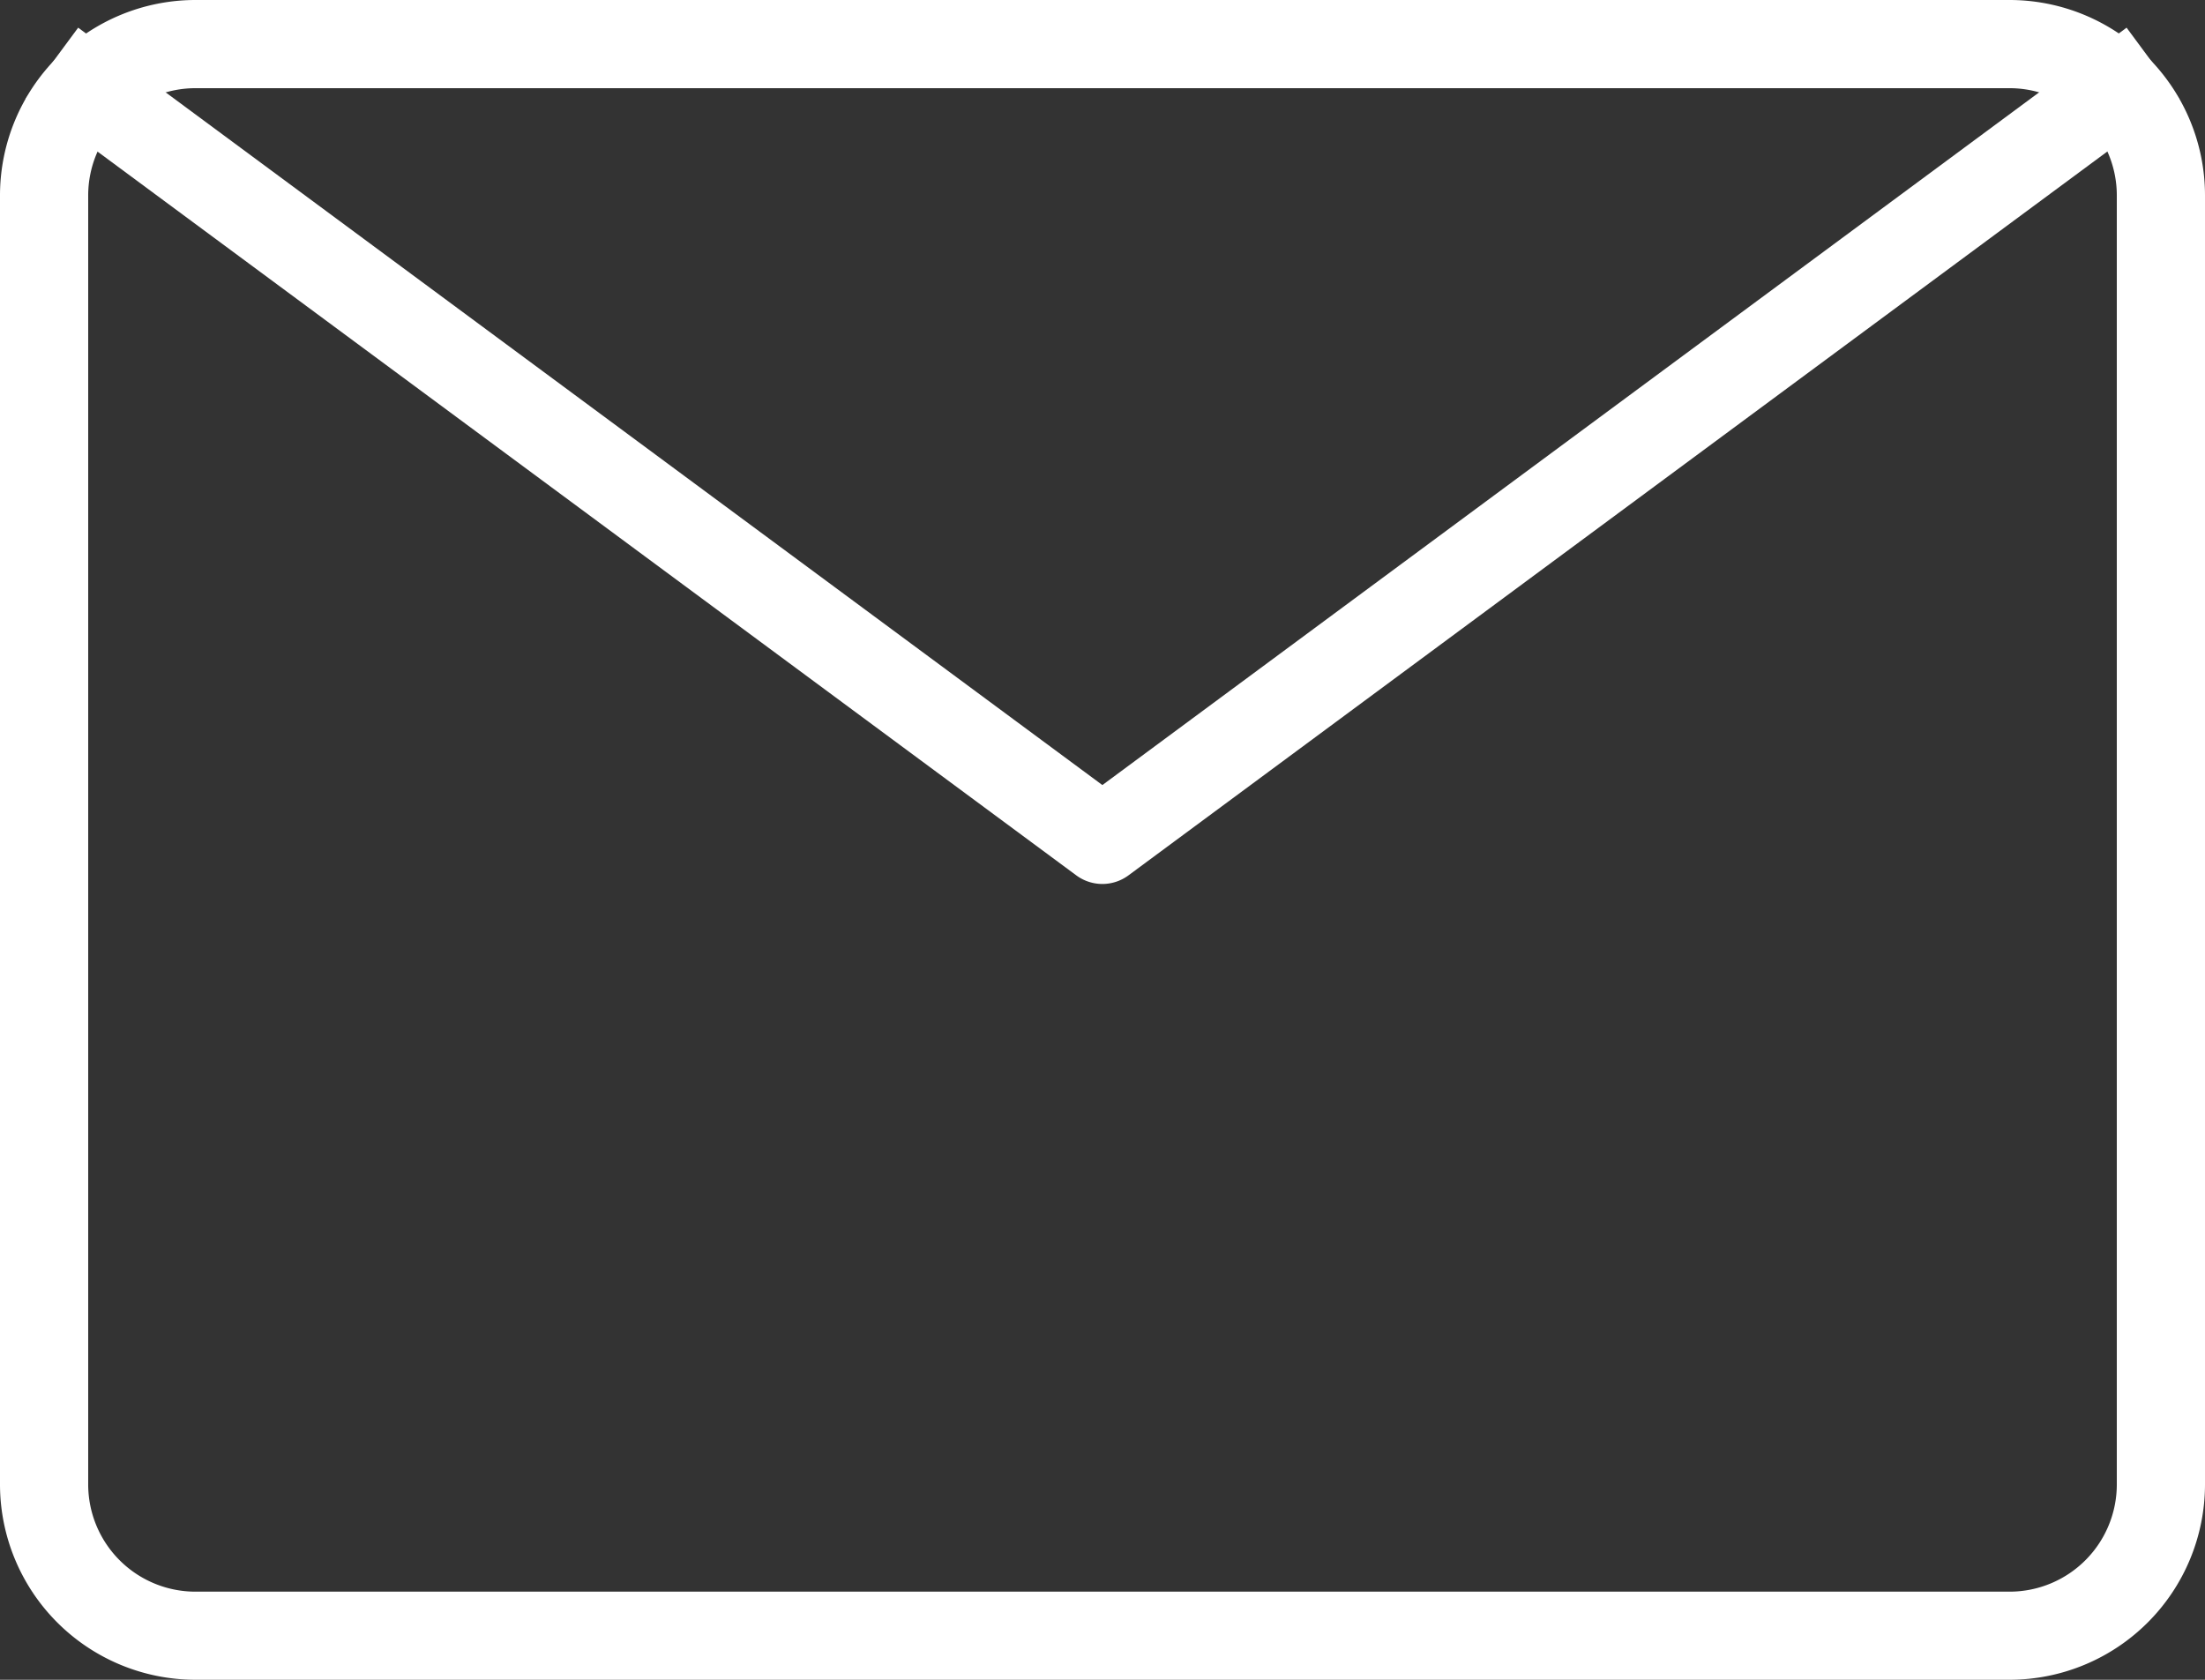 <svg xmlns="http://www.w3.org/2000/svg" width="27.727" height="21.125" viewBox="0 0 27.727 21.125"><rect x="0" y="0" width="27.727" height="21.125" fill="#333333" stroke="none"/><g transform="translate(-40.484 -116.797)"><g transform="translate(40.484 116.797)"><path d="M65.754,137.922H42.941a2.459,2.459,0,0,1-2.457-2.457V119.254a2.459,2.459,0,0,1,2.457-2.457H65.754a2.459,2.459,0,0,1,2.457,2.457v16.212A2.459,2.459,0,0,1,65.754,137.922ZM42.941,117.906a1.349,1.349,0,0,0-1.348,1.348v16.212a1.349,1.349,0,0,0,1.348,1.348H65.754a1.349,1.349,0,0,0,1.348-1.348V119.254a1.349,1.349,0,0,0-1.348-1.348Z" transform="translate(-40.484 -116.797)" fill="#fff"/></g><g transform="translate(40.809 117.145)"><path d="M59.889,133.837a.553.553,0,0,1-.33-.109l-13.209-9.769.659-.891,12.879,9.525,12.879-9.525.659.891-13.209,9.769A.553.553,0,0,1,59.889,133.837Z" transform="translate(-46.351 -123.068)" fill="#fff"/></g></g></svg>